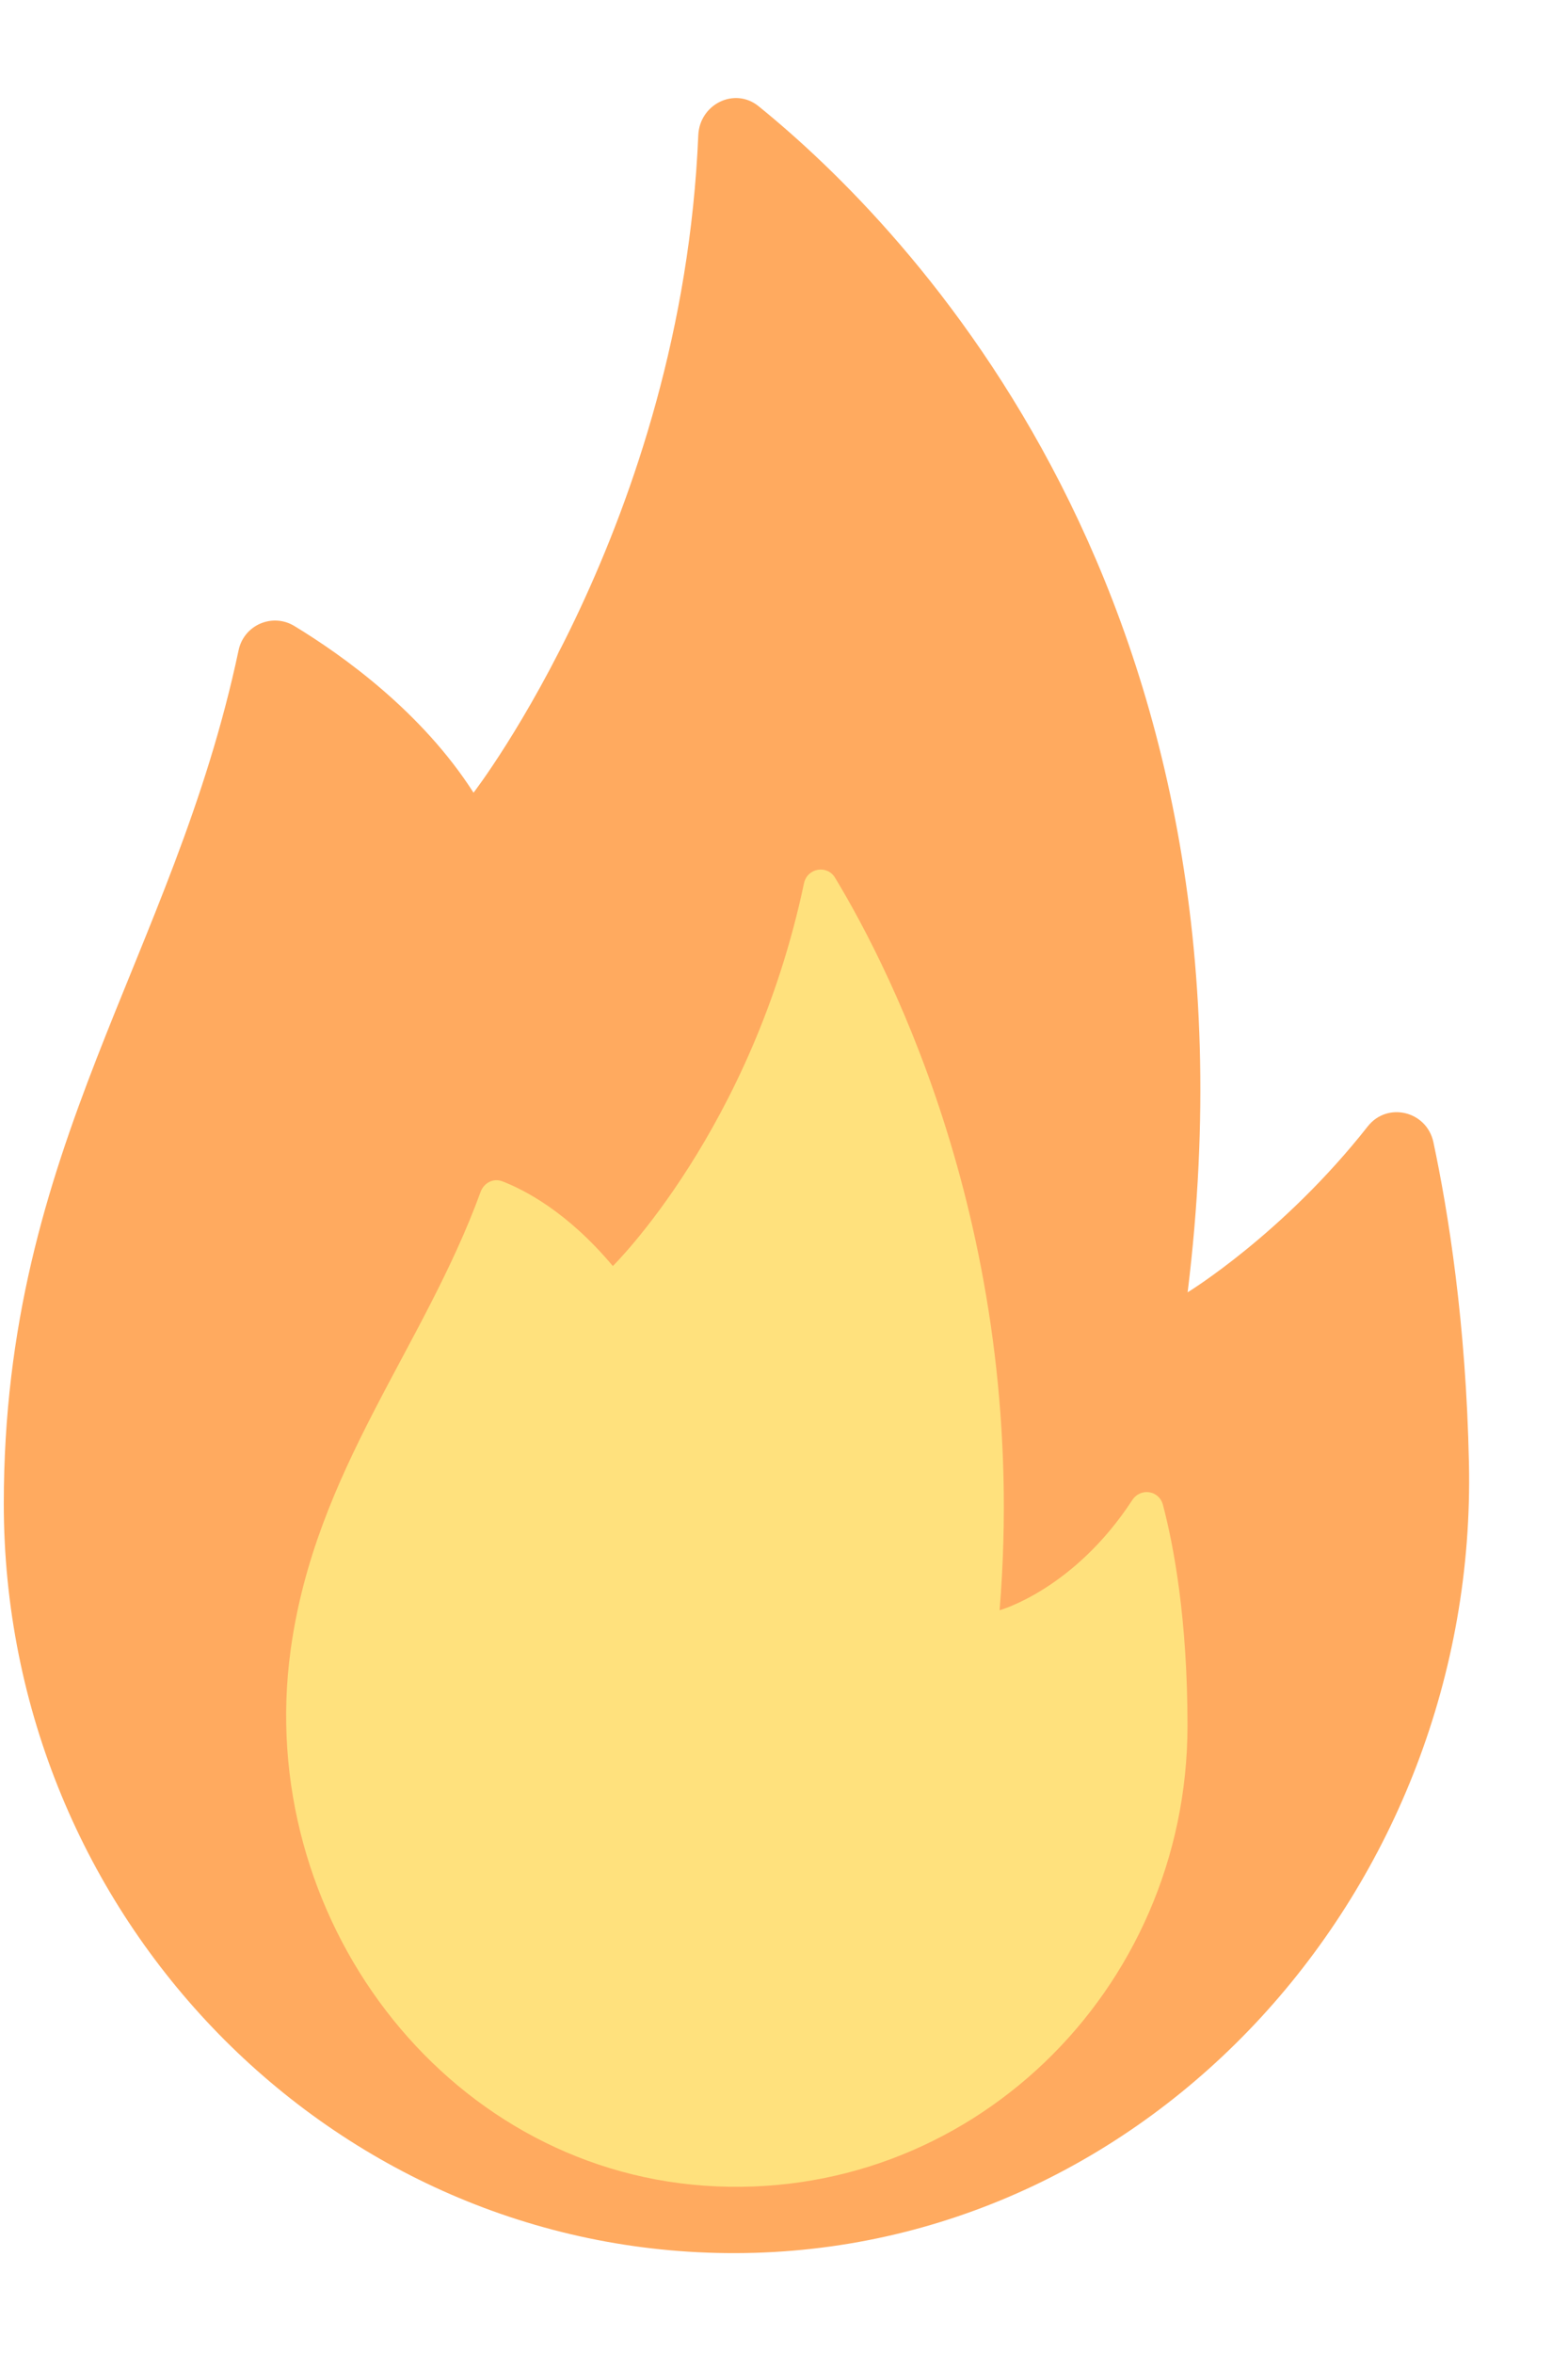 <svg width="12" height="18" viewBox="0 0 12 18" fill="none" xmlns="http://www.w3.org/2000/svg">
<g clip-path="url(#clip0)">
<path d="M5.806 0.813C6.939 1.731 9.742 4.578 9.089 9.886C9.089 9.886 9.819 9.441 10.468 8.616C10.618 8.426 10.919 8.499 10.97 8.738C11.083 9.269 11.22 10.119 11.242 11.194C11.311 14.442 8.805 17.23 5.627 17.236C2.544 17.242 0.029 14.666 0.029 11.503C0.029 8.762 1.327 7.332 1.826 4.974C1.867 4.78 2.086 4.687 2.253 4.789C2.632 5.019 3.232 5.451 3.624 6.064C3.624 6.064 5.219 3.999 5.344 1.035C5.354 0.796 5.623 0.664 5.806 0.813Z" fill="#FFAA5F"/>
<path d="M8.665 11.476C8.217 12.162 7.65 12.318 7.65 12.318C7.88 9.501 6.826 7.434 6.391 6.715C6.33 6.613 6.178 6.64 6.153 6.757C5.756 8.639 4.69 9.685 4.69 9.685C4.343 9.271 4.014 9.102 3.842 9.036C3.775 9.011 3.703 9.049 3.678 9.118C3.24 10.318 2.413 11.244 2.224 12.624C1.947 14.654 3.39 16.578 5.39 16.72C7.408 16.863 9.088 15.232 9.088 13.2C9.088 12.383 8.982 11.822 8.9 11.512C8.871 11.4 8.728 11.379 8.665 11.476Z" fill="#FFE17D"/>
</g>
<defs>
<clipPath id="clip0">
<rect width="11.25" height="16.5" fill="white" transform="translate(0 0.75)"/>
</clipPath>
</defs>
</svg>
